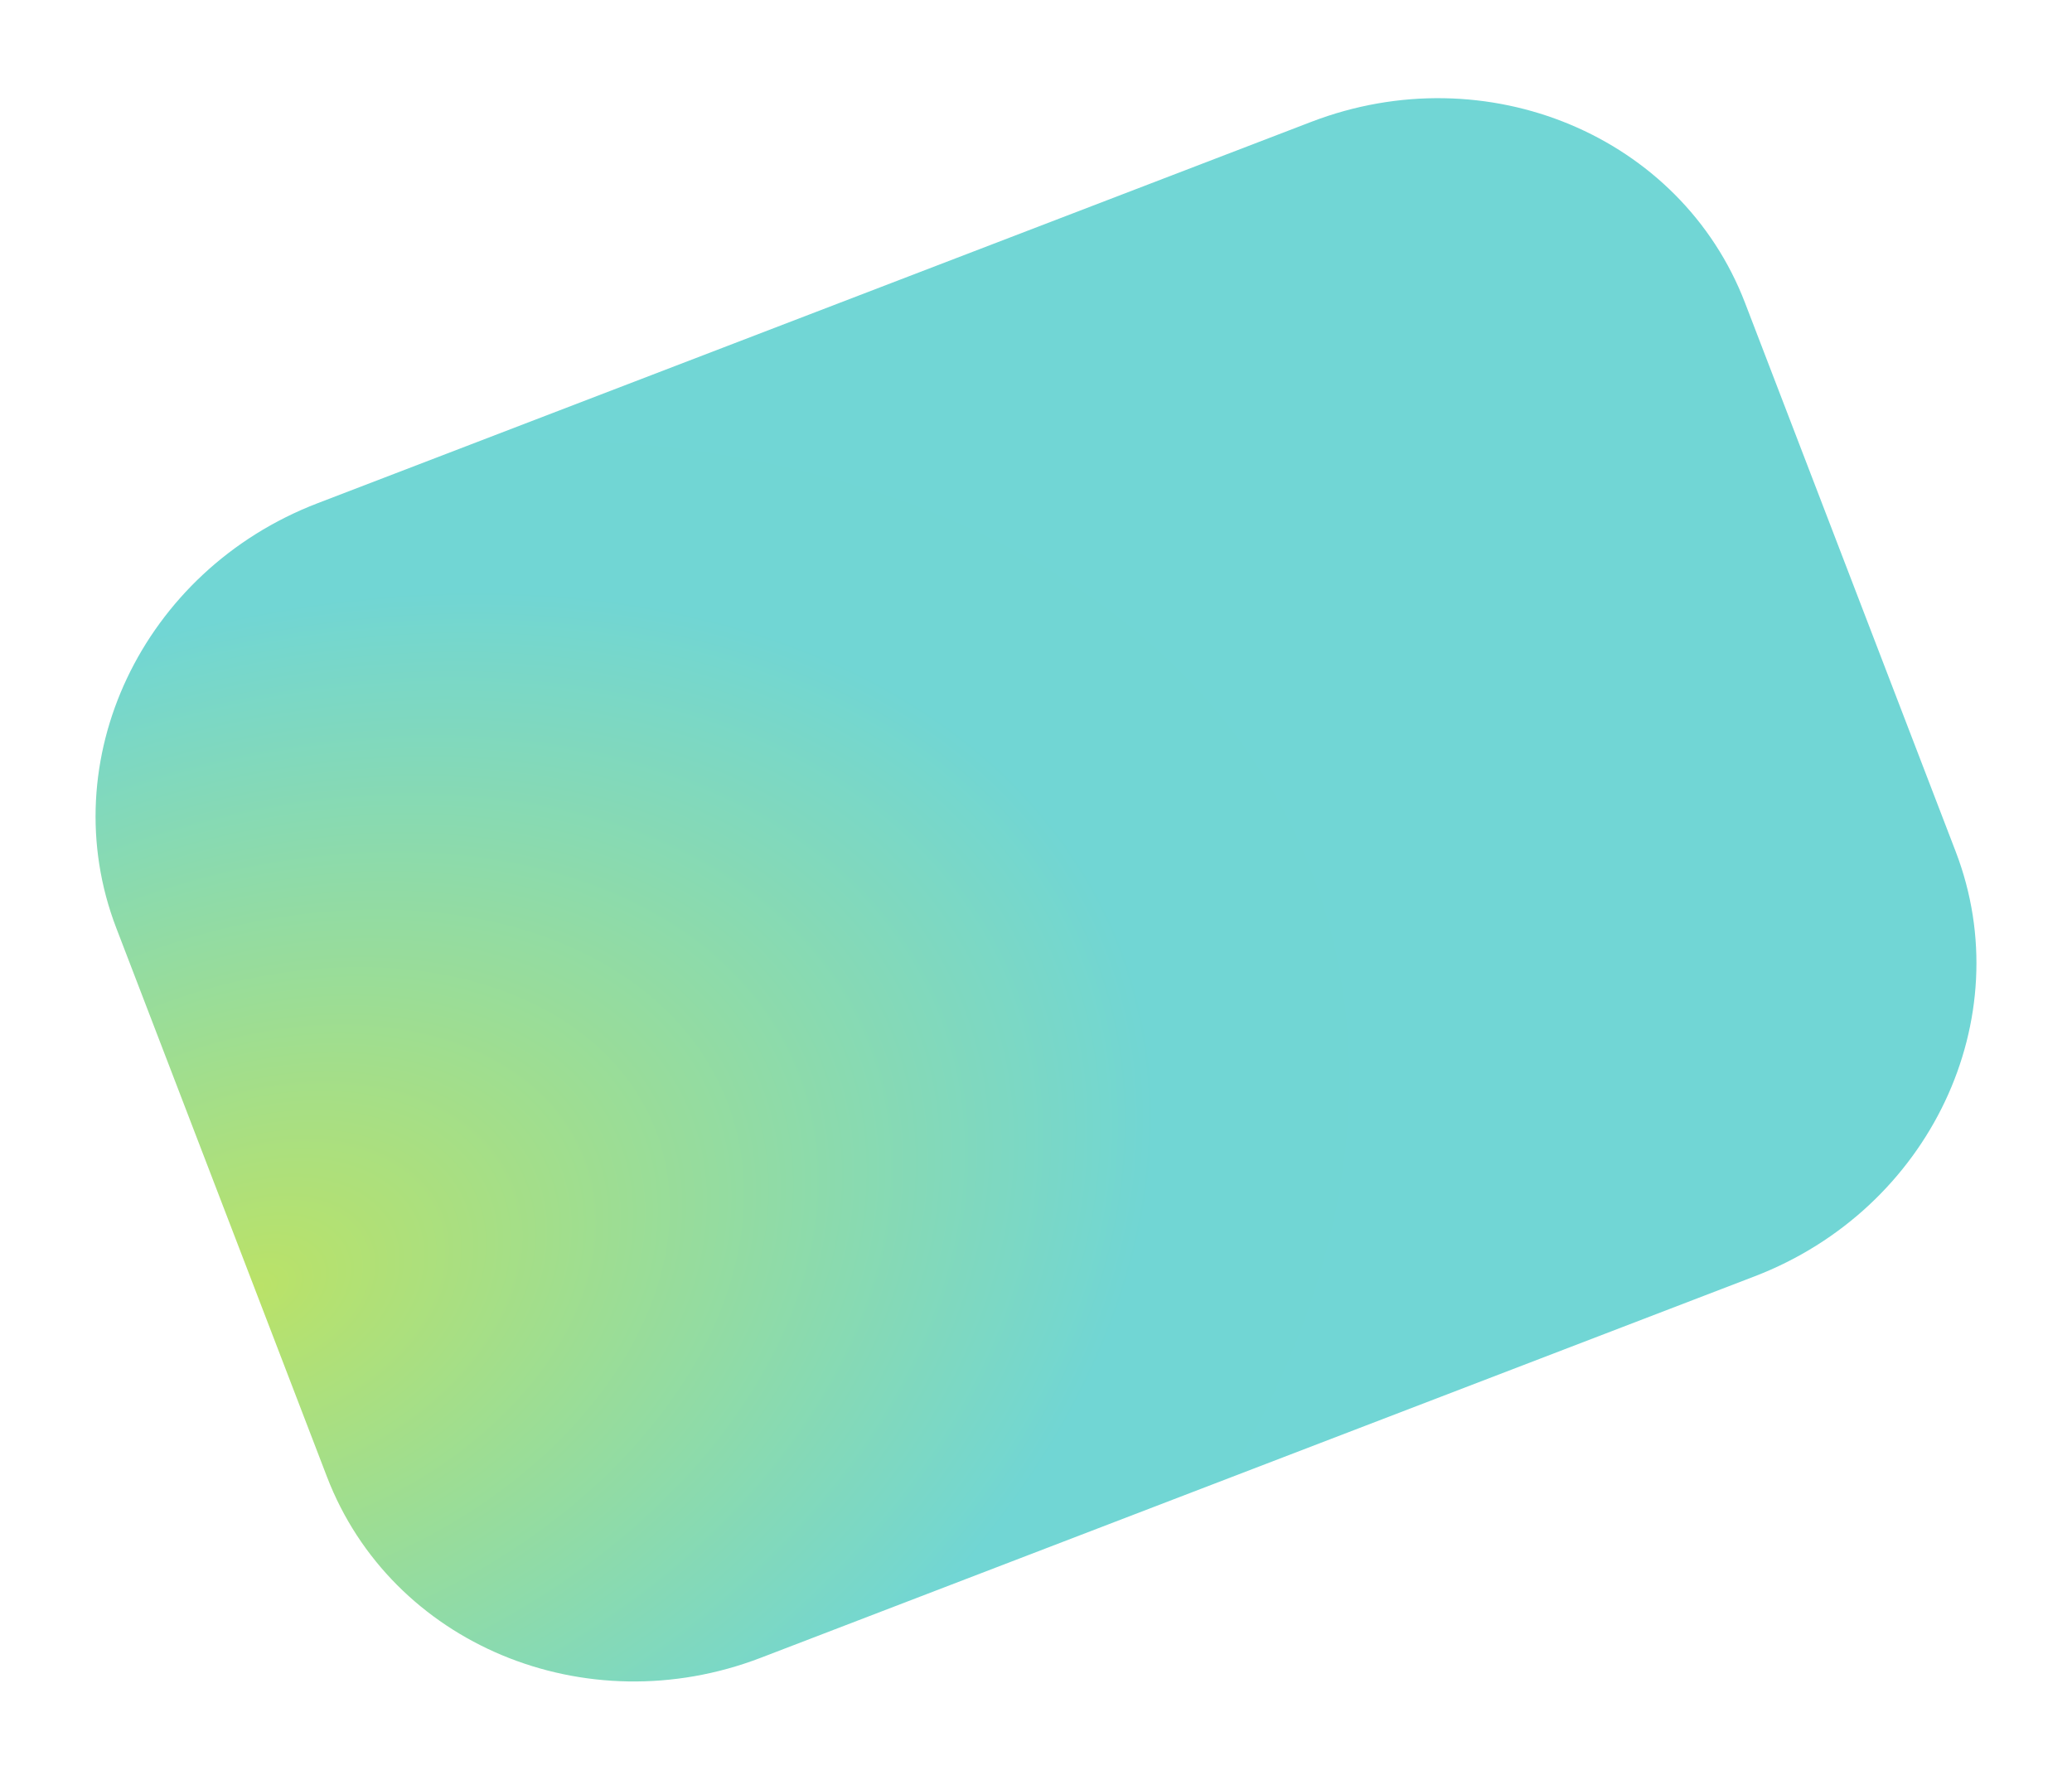 <svg xmlns="http://www.w3.org/2000/svg" xmlns:xlink="http://www.w3.org/1999/xlink" width="3192.992" height="2742.881" viewBox="0 0 3192.992 2742.881"><defs><radialGradient id="a" cx="-0.001" cy="0.584" r="0.744" gradientTransform="matrix(0.468, 0.884, -0.923, 0.488, 0.538, 0.3)" gradientUnits="objectBoundingBox"><stop offset="0" stop-color="#bae268"/><stop offset="0.698" stop-color="#71d6d4"/><stop offset="1" stop-color="#71d6d5"/></radialGradient></defs><path d="M524.077,0h1640.36c289.439,0,524.077,223.858,524.077,500v906c0,276.142-234.637,500-524.077,500H524.077C234.637,1906,0,1682.142,0,1406V500C0,223.858,234.637,0,524.077,0Z" transform="translate(0 963.477) rotate(-21)" fill="url(#a)"/></svg>